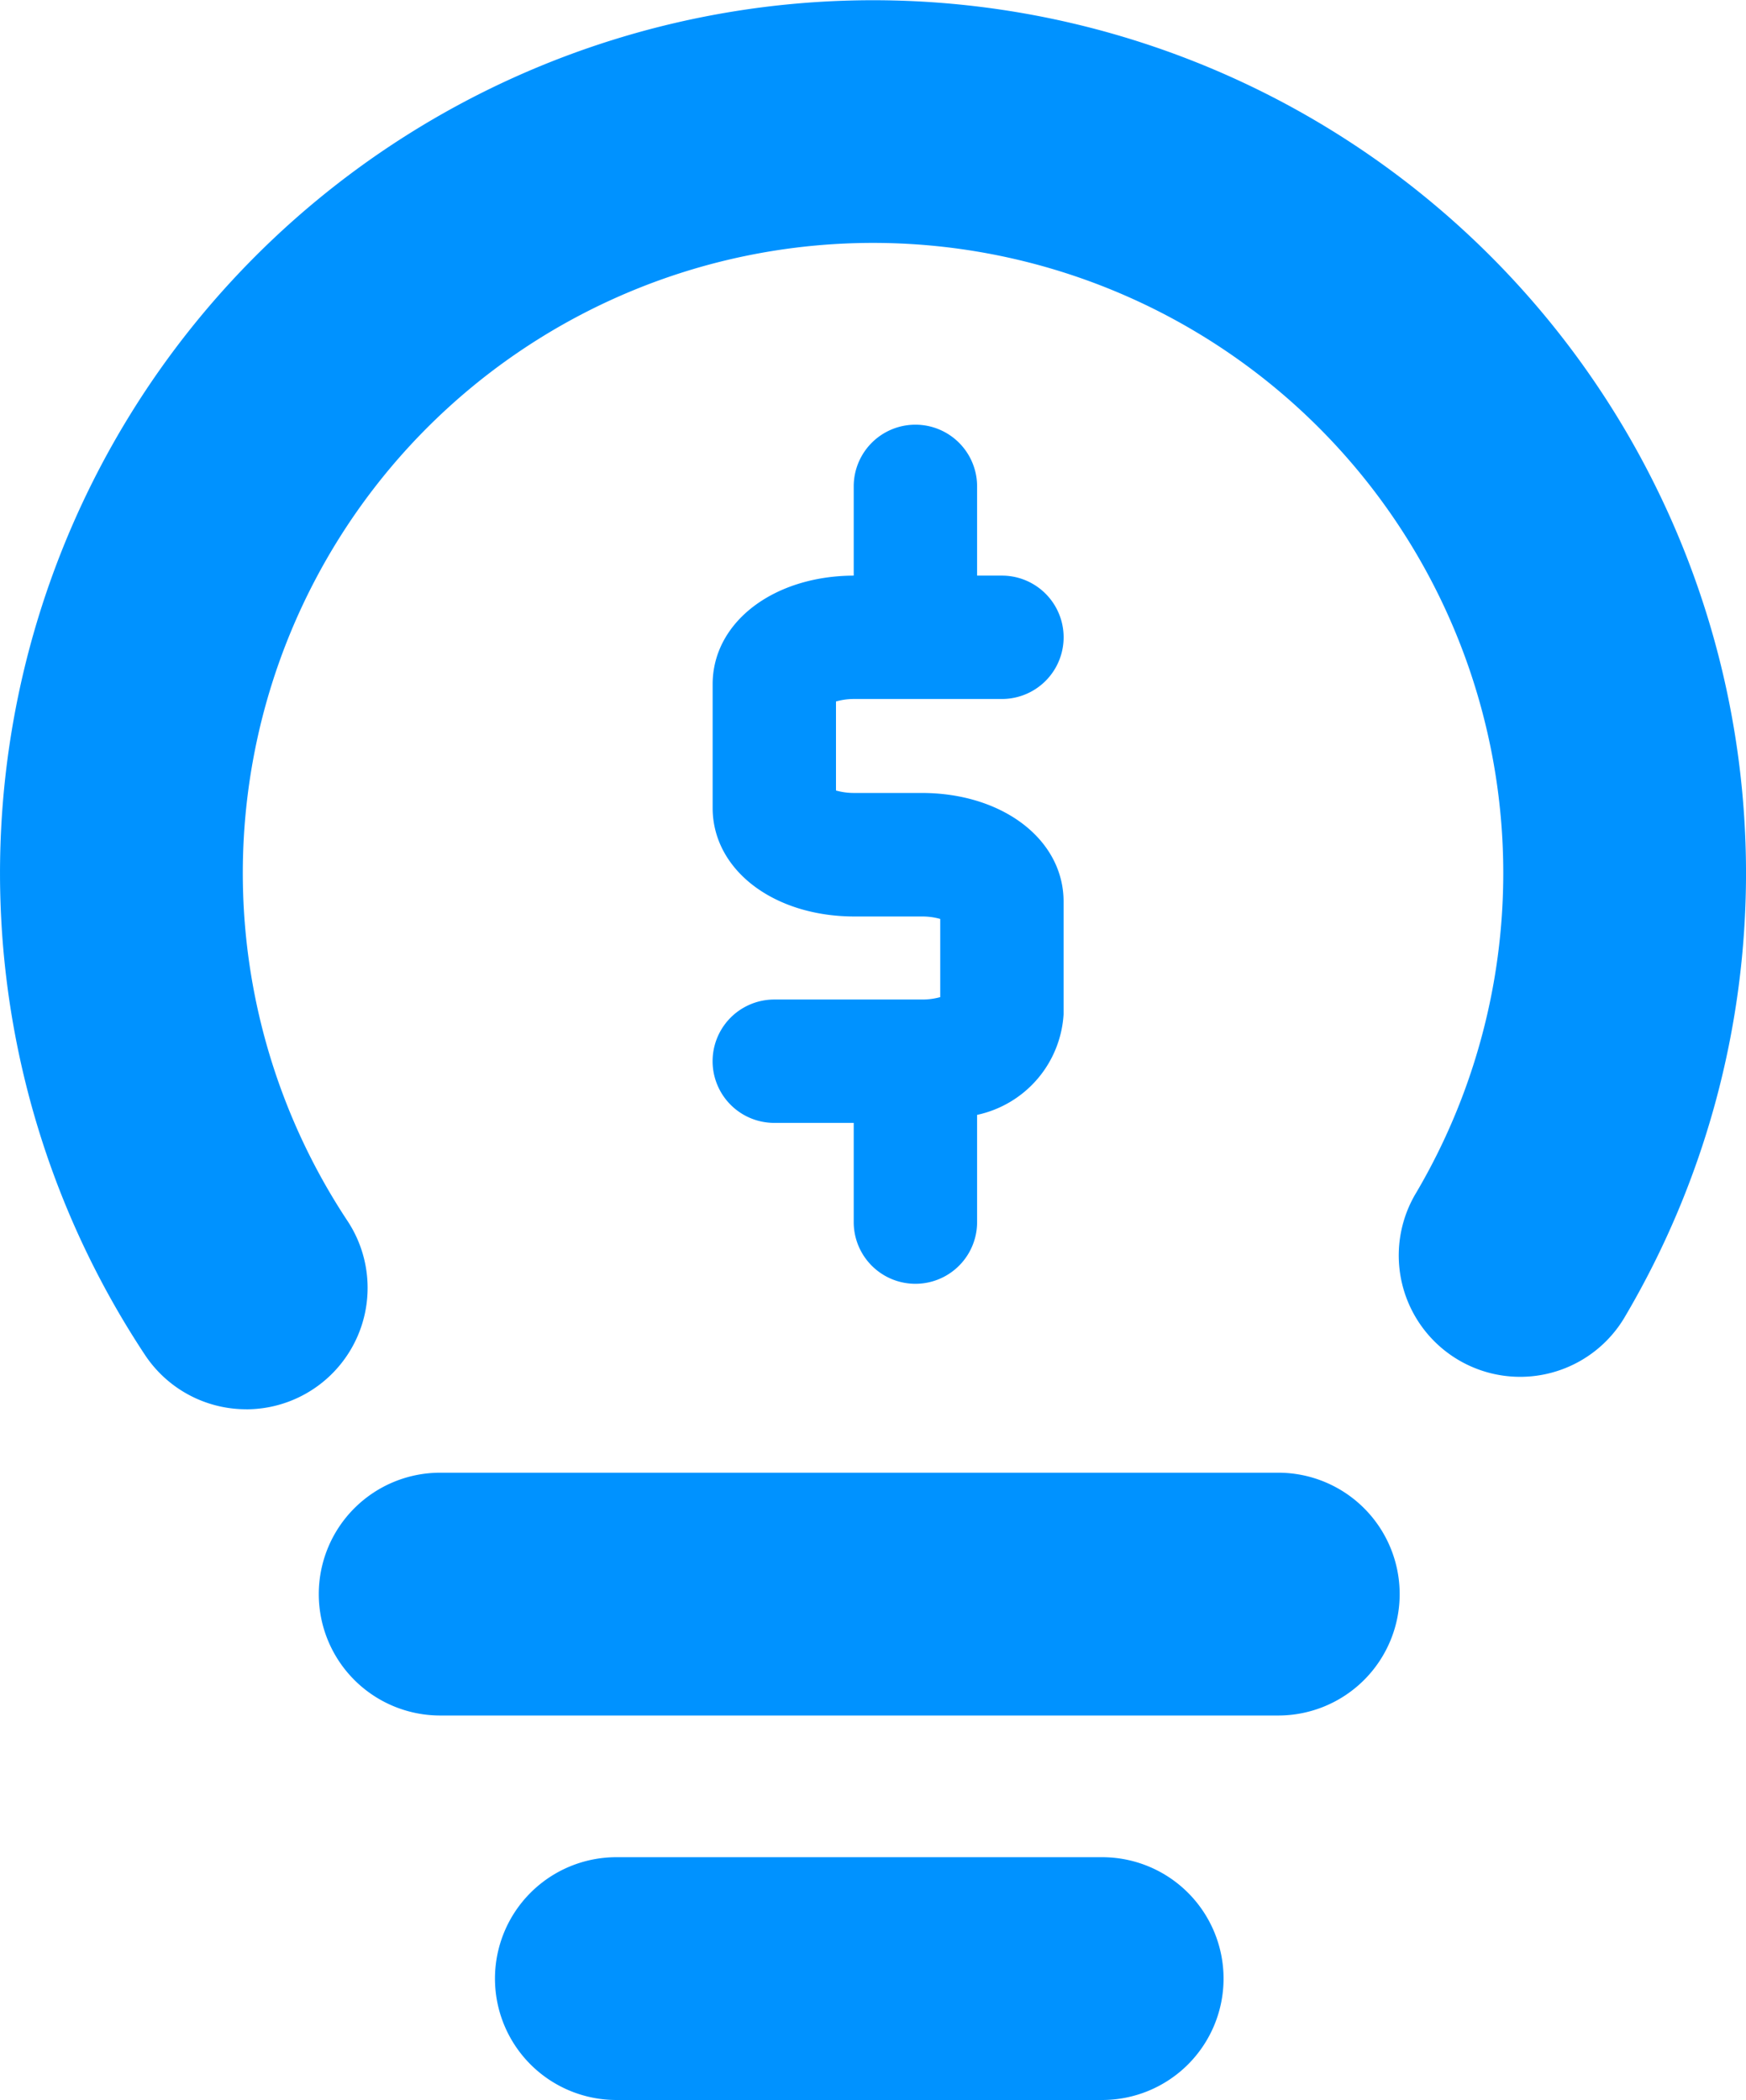 <svg id="PWA_from_Scratch" data-name="PWA from Scratch" xmlns="http://www.w3.org/2000/svg" width="45" height="54.126" viewBox="0 0 45 54.126">
  <g id="Group_1033" data-name="Group 1033">
    <g id="Group_869" data-name="Group 869" transform="translate(-85.082 -127.101)">
      <g id="Group_866" data-name="Group 866" transform="translate(85.082 127.101)">
        <path id="Path_2337" data-name="Path 2337" d="M91.431,163.424a3.13,3.13,0,0,1-2.612-1.4,22.5,22.5,0,1,1,38.158-1.011,3.129,3.129,0,1,1-5.391-3.177,16.243,16.243,0,1,0-27.551.729,3.13,3.13,0,0,1-2.6,4.86Z" transform="translate(-85.082 -127.101)" fill="#0092ff"/>
      </g>
      <g id="Group_867" data-name="Group 867" transform="translate(93.295 165.059)">
        <path id="Path_2338" data-name="Path 2338" d="M119,175.816H97.4a3.129,3.129,0,1,1,0-6.258H119a3.129,3.129,0,1,1,0,6.258Z" transform="translate(-94.268 -169.558)" fill="#0092ff"/>
      </g>
      <g id="Group_868" data-name="Group 868" transform="translate(97.839 174.969)">
        <path id="Path_2339" data-name="Path 2339" d="M115,186.9H102.48a3.129,3.129,0,0,1,0-6.258H115a3.129,3.129,0,0,1,0,6.258Z" transform="translate(-99.351 -180.642)" fill="#0092ff"/>
      </g>
    </g>
    <path id="Path_1723" data-name="Path 1723" d="M2360.686,957.757h-3.8a1.59,1.59,0,0,0,0,3.18h2.047v2.557a1.59,1.59,0,1,0,3.18,0V960.73a2.826,2.826,0,0,0,2.229-2.591v-2.906c0-1.6-1.572-2.8-3.658-2.8h-1.731a1.7,1.7,0,0,1-.477-.063v-2.295a1.685,1.685,0,0,1,.477-.064h3.8a1.59,1.59,0,0,0,0-3.18h-.64v-2.3a1.59,1.59,0,1,0-3.18,0v2.3c-2.075.008-3.636,1.207-3.636,2.8v3.186c0,1.6,1.573,2.8,3.657,2.8h1.731a1.7,1.7,0,0,1,.478.063v2.015A1.708,1.708,0,0,1,2360.686,957.757Z" transform="translate(-2336.93 -931.995)" fill="#0092ff"/>
  </g>
</svg>
